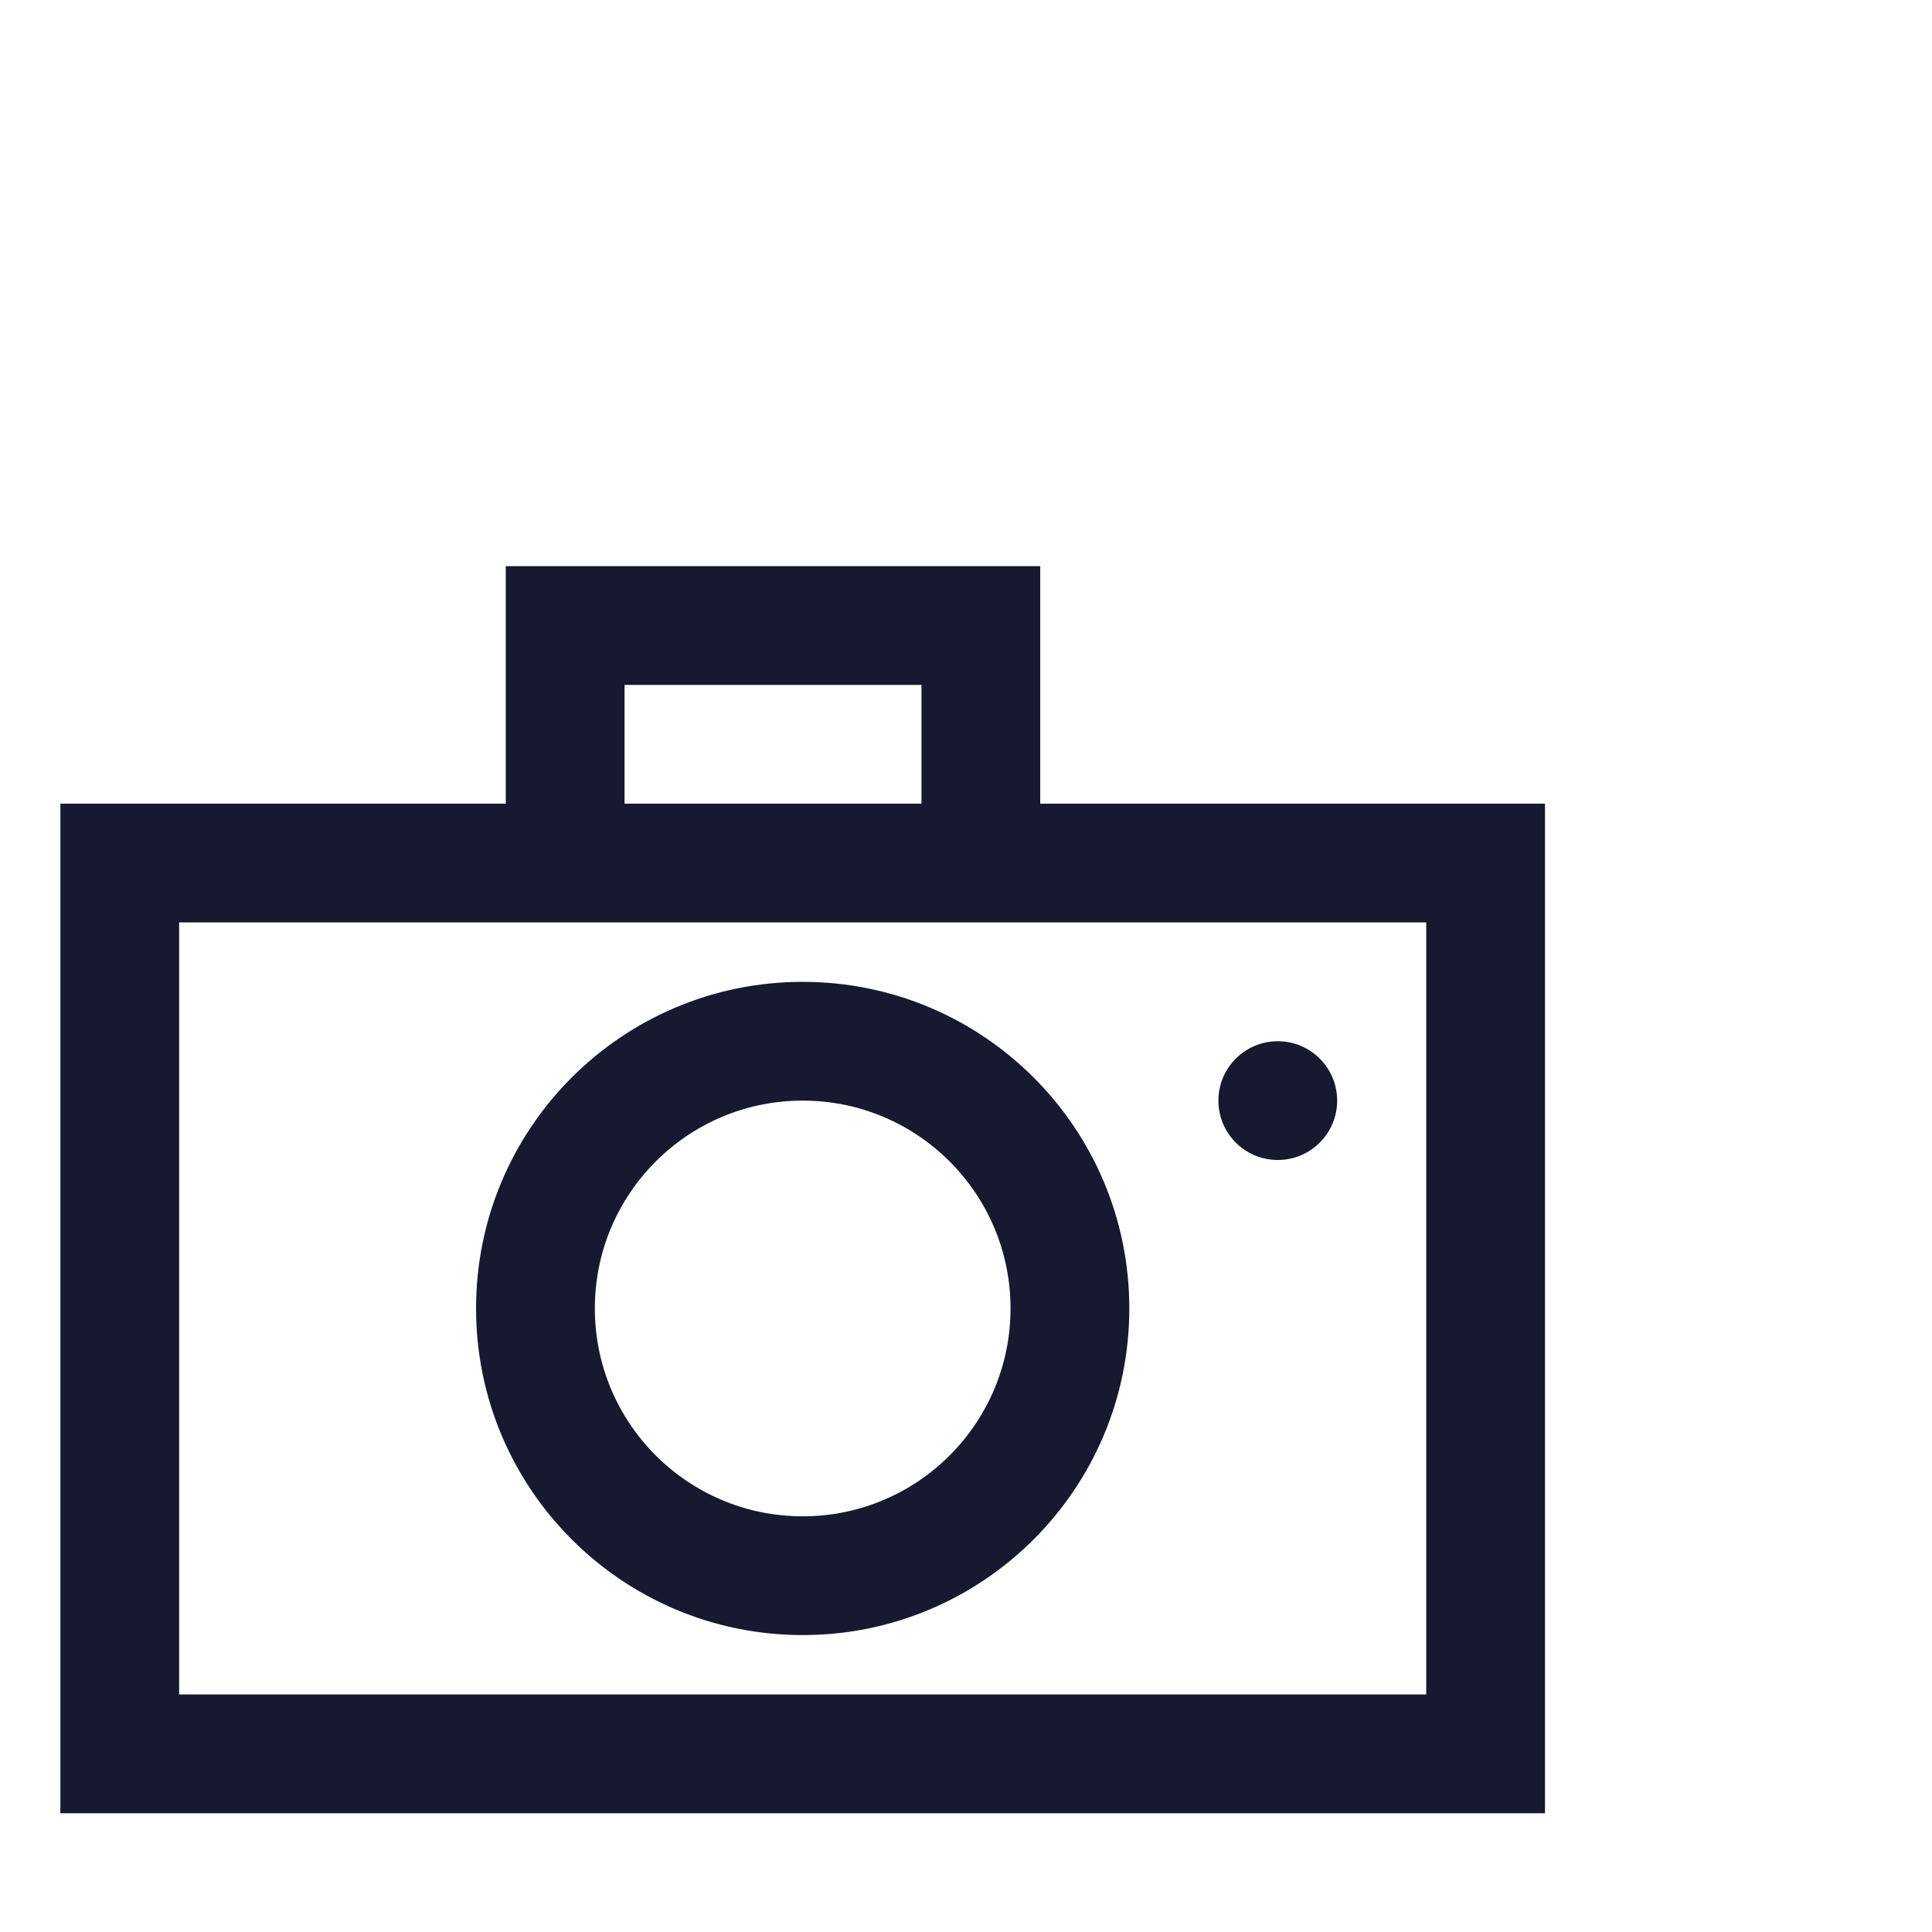 <?xml version="1.0" encoding="utf-8"?>
<svg xmlns="http://www.w3.org/2000/svg" xmlns:xlink="http://www.w3.org/1999/xlink" width="64px" height="64px" viewBox="0 0 64 64" version="1.1">
    
    <title>Photo</title>
    <desc>Created with Sketch.</desc>
    <g id="Photo" stroke="none" stroke-width="1" fill="none" fill-rule="evenodd">
        <g transform="translate(2, 18)" fill="#161930" fill-rule="nonzero" id="Shape">
            <path d="M45.246,12.557 L3.934,12.557 L3.934,38.131 L45.246,38.131 L45.246,12.557 Z M14.754,8.623 L14.754,0.754 L32.459,0.754 L32.459,8.623 L49.18,8.623 L49.18,42.066 L0,42.066 L0,8.623 L14.754,8.623 Z M18.689,8.623 L28.525,8.623 L28.525,4.689 L18.689,4.689 L18.689,8.623 Z M24.59,32.23 C28.393,32.23 31.475,29.147 31.475,25.344 C31.475,21.542 28.393,18.459 24.59,18.459 C20.788,18.459 17.705,21.542 17.705,25.344 C17.705,29.147 20.788,32.23 24.59,32.23 Z M24.59,36.164 C18.615,36.164 13.77,31.32 13.77,25.344 C13.77,19.369 18.615,14.525 24.59,14.525 C30.566,14.525 35.41,19.369 35.41,25.344 C35.41,31.32 30.566,36.164 24.59,36.164 Z M40.328,20.426 C39.241,20.426 38.361,19.545 38.361,18.459 C38.361,17.373 39.241,16.492 40.328,16.492 C41.414,16.492 42.295,17.373 42.295,18.459 C42.295,19.545 41.414,20.426 40.328,20.426 Z"/>
        </g>
    </g>
</svg>